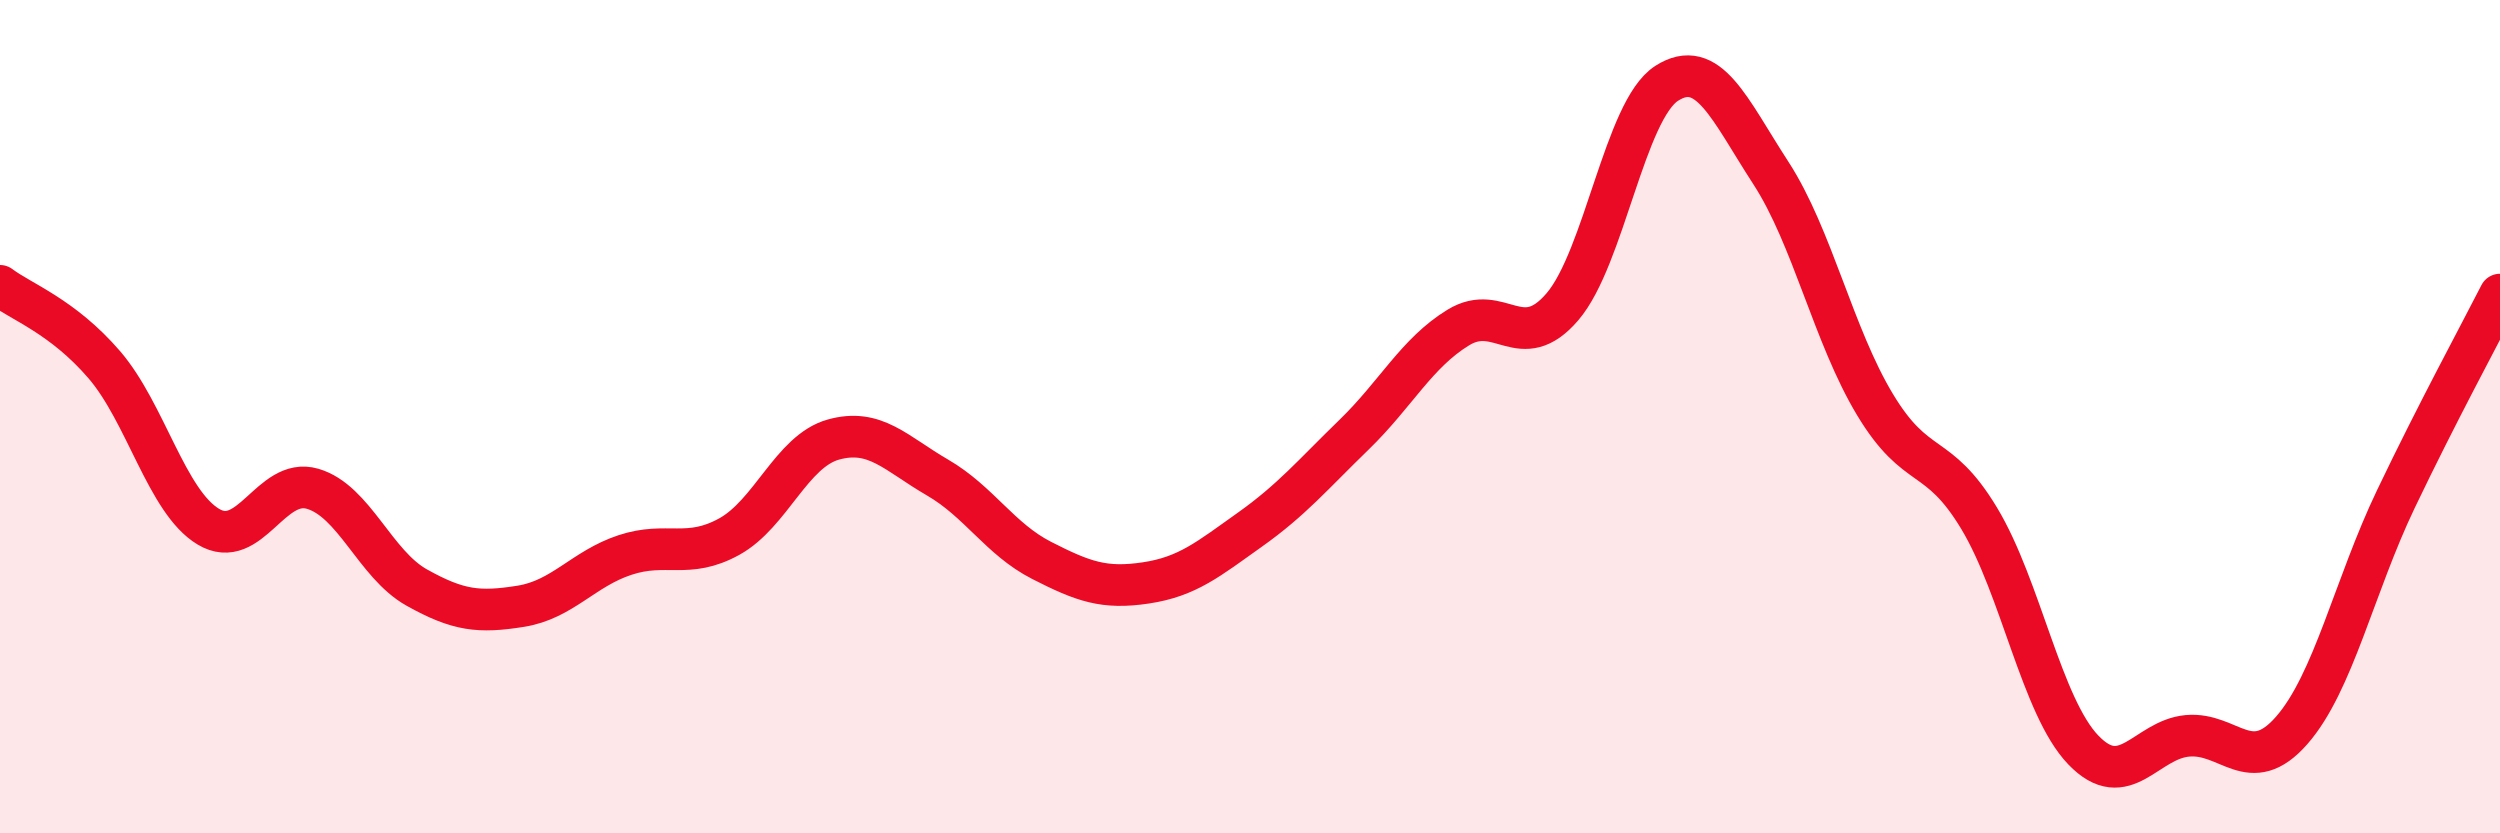 
    <svg width="60" height="20" viewBox="0 0 60 20" xmlns="http://www.w3.org/2000/svg">
      <path
        d="M 0,6.86 C 0.5,7.24 1.5,7.59 2.5,8.75 C 3.5,9.91 4,12.04 5,12.64 C 6,13.24 6.5,11.44 7.5,11.73 C 8.5,12.02 9,13.54 10,14.1 C 11,14.66 11.5,14.71 12.5,14.55 C 13.5,14.39 14,13.65 15,13.32 C 16,12.99 16.5,13.43 17.5,12.88 C 18.5,12.33 19,10.83 20,10.55 C 21,10.27 21.5,10.88 22.5,11.46 C 23.5,12.04 24,12.94 25,13.45 C 26,13.96 26.5,14.14 27.5,13.99 C 28.5,13.84 29,13.42 30,12.71 C 31,12 31.5,11.4 32.5,10.43 C 33.5,9.46 34,8.47 35,7.86 C 36,7.25 36.5,8.53 37.5,7.36 C 38.5,6.19 39,2.64 40,2 C 41,1.36 41.5,2.61 42.5,4.15 C 43.5,5.69 44,8.05 45,9.71 C 46,11.37 46.5,10.78 47.5,12.44 C 48.5,14.1 49,16.96 50,18 C 51,19.04 51.5,17.75 52.5,17.66 C 53.5,17.57 54,18.67 55,17.53 C 56,16.39 56.5,14.07 57.5,11.98 C 58.5,9.89 59.5,8.05 60,7.07L60 20L0 20Z"
        fill="#EB0A25"
        opacity="0.1"
        stroke-linecap="round"
        stroke-linejoin="round"
      />
      <path
        d="M 0,6.86 C 0.5,7.24 1.5,7.59 2.5,8.75 C 3.5,9.91 4,12.04 5,12.64 C 6,13.24 6.5,11.44 7.5,11.73 C 8.5,12.02 9,13.54 10,14.1 C 11,14.66 11.5,14.71 12.5,14.55 C 13.5,14.39 14,13.65 15,13.32 C 16,12.99 16.5,13.43 17.5,12.88 C 18.5,12.33 19,10.83 20,10.55 C 21,10.27 21.5,10.88 22.5,11.46 C 23.5,12.04 24,12.94 25,13.45 C 26,13.96 26.5,14.14 27.5,13.99 C 28.5,13.84 29,13.42 30,12.71 C 31,12 31.5,11.4 32.5,10.43 C 33.5,9.46 34,8.47 35,7.86 C 36,7.25 36.5,8.53 37.5,7.36 C 38.5,6.19 39,2.64 40,2 C 41,1.36 41.5,2.61 42.5,4.15 C 43.5,5.69 44,8.05 45,9.71 C 46,11.37 46.5,10.78 47.5,12.44 C 48.5,14.1 49,16.96 50,18 C 51,19.04 51.5,17.75 52.5,17.66 C 53.5,17.57 54,18.67 55,17.53 C 56,16.39 56.5,14.07 57.5,11.98 C 58.5,9.89 59.5,8.05 60,7.07"
        stroke="#EB0A25"
        stroke-width="1"
        fill="none"
        stroke-linecap="round"
        stroke-linejoin="round"
      />
    </svg>
  